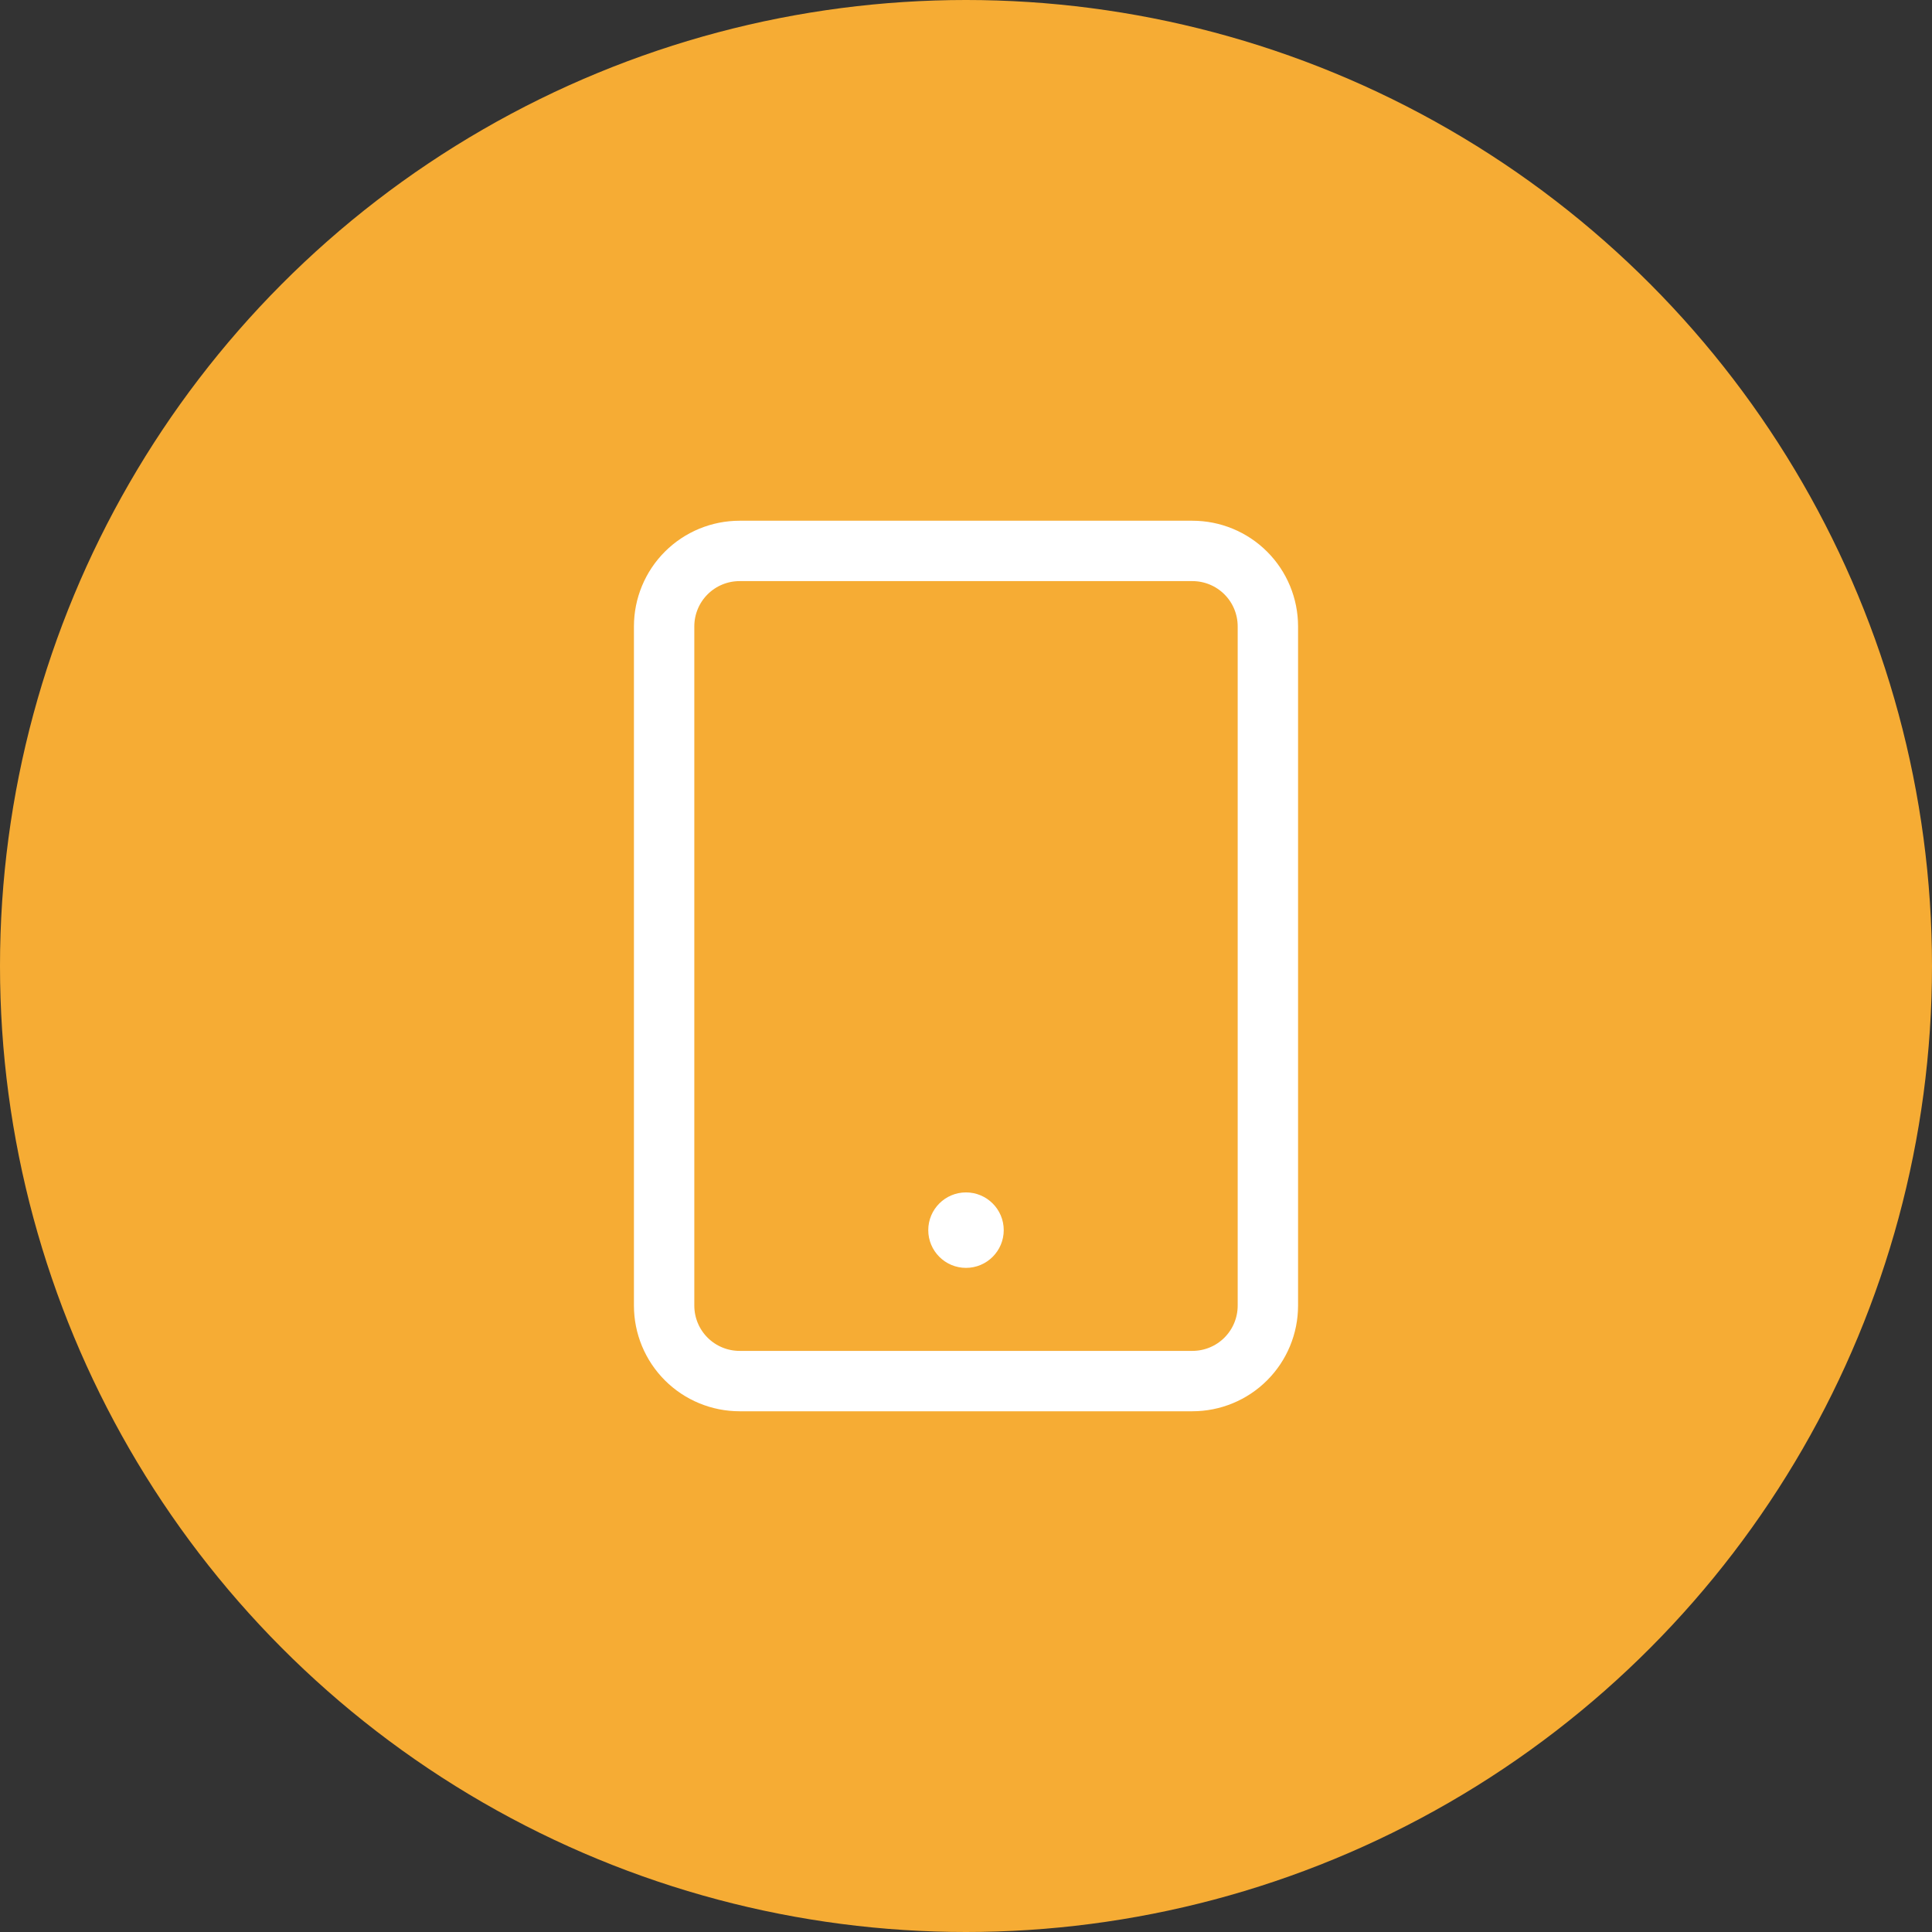 <svg width="64" height="64" viewBox="0 0 64 64" fill="none" xmlns="http://www.w3.org/2000/svg">
<rect x="0" y="0" width="64" height="64" fill="#333333" stroke="none"/>
<circle cx="32" cy="32" r="32" fill="#F6AC34"/>
<path d="M24.5 18.25H39.5C40.163 18.25 40.799 18.513 41.268 18.982C41.737 19.451 42 20.087 42 20.75V43.25C42 43.913 41.737 44.549 41.268 45.018C40.799 45.487 40.163 45.75 39.5 45.75H24.5C23.837 45.75 23.201 45.487 22.732 45.018C22.263 44.549 22 43.913 22 43.25V20.75C22 20.087 22.263 19.451 22.732 18.982C23.201 18.513 23.837 18.25 24.5 18.25V18.25Z" stroke="white" stroke-width="2" stroke-miterlimit="10" stroke-linecap="square"/>
<path d="M32 42C32.69 42 33.25 41.44 33.25 40.75C33.25 40.06 32.69 39.5 32 39.5C31.31 39.5 30.75 40.06 30.75 40.75C30.75 41.44 31.31 42 32 42Z" fill="white"/>
</svg>
